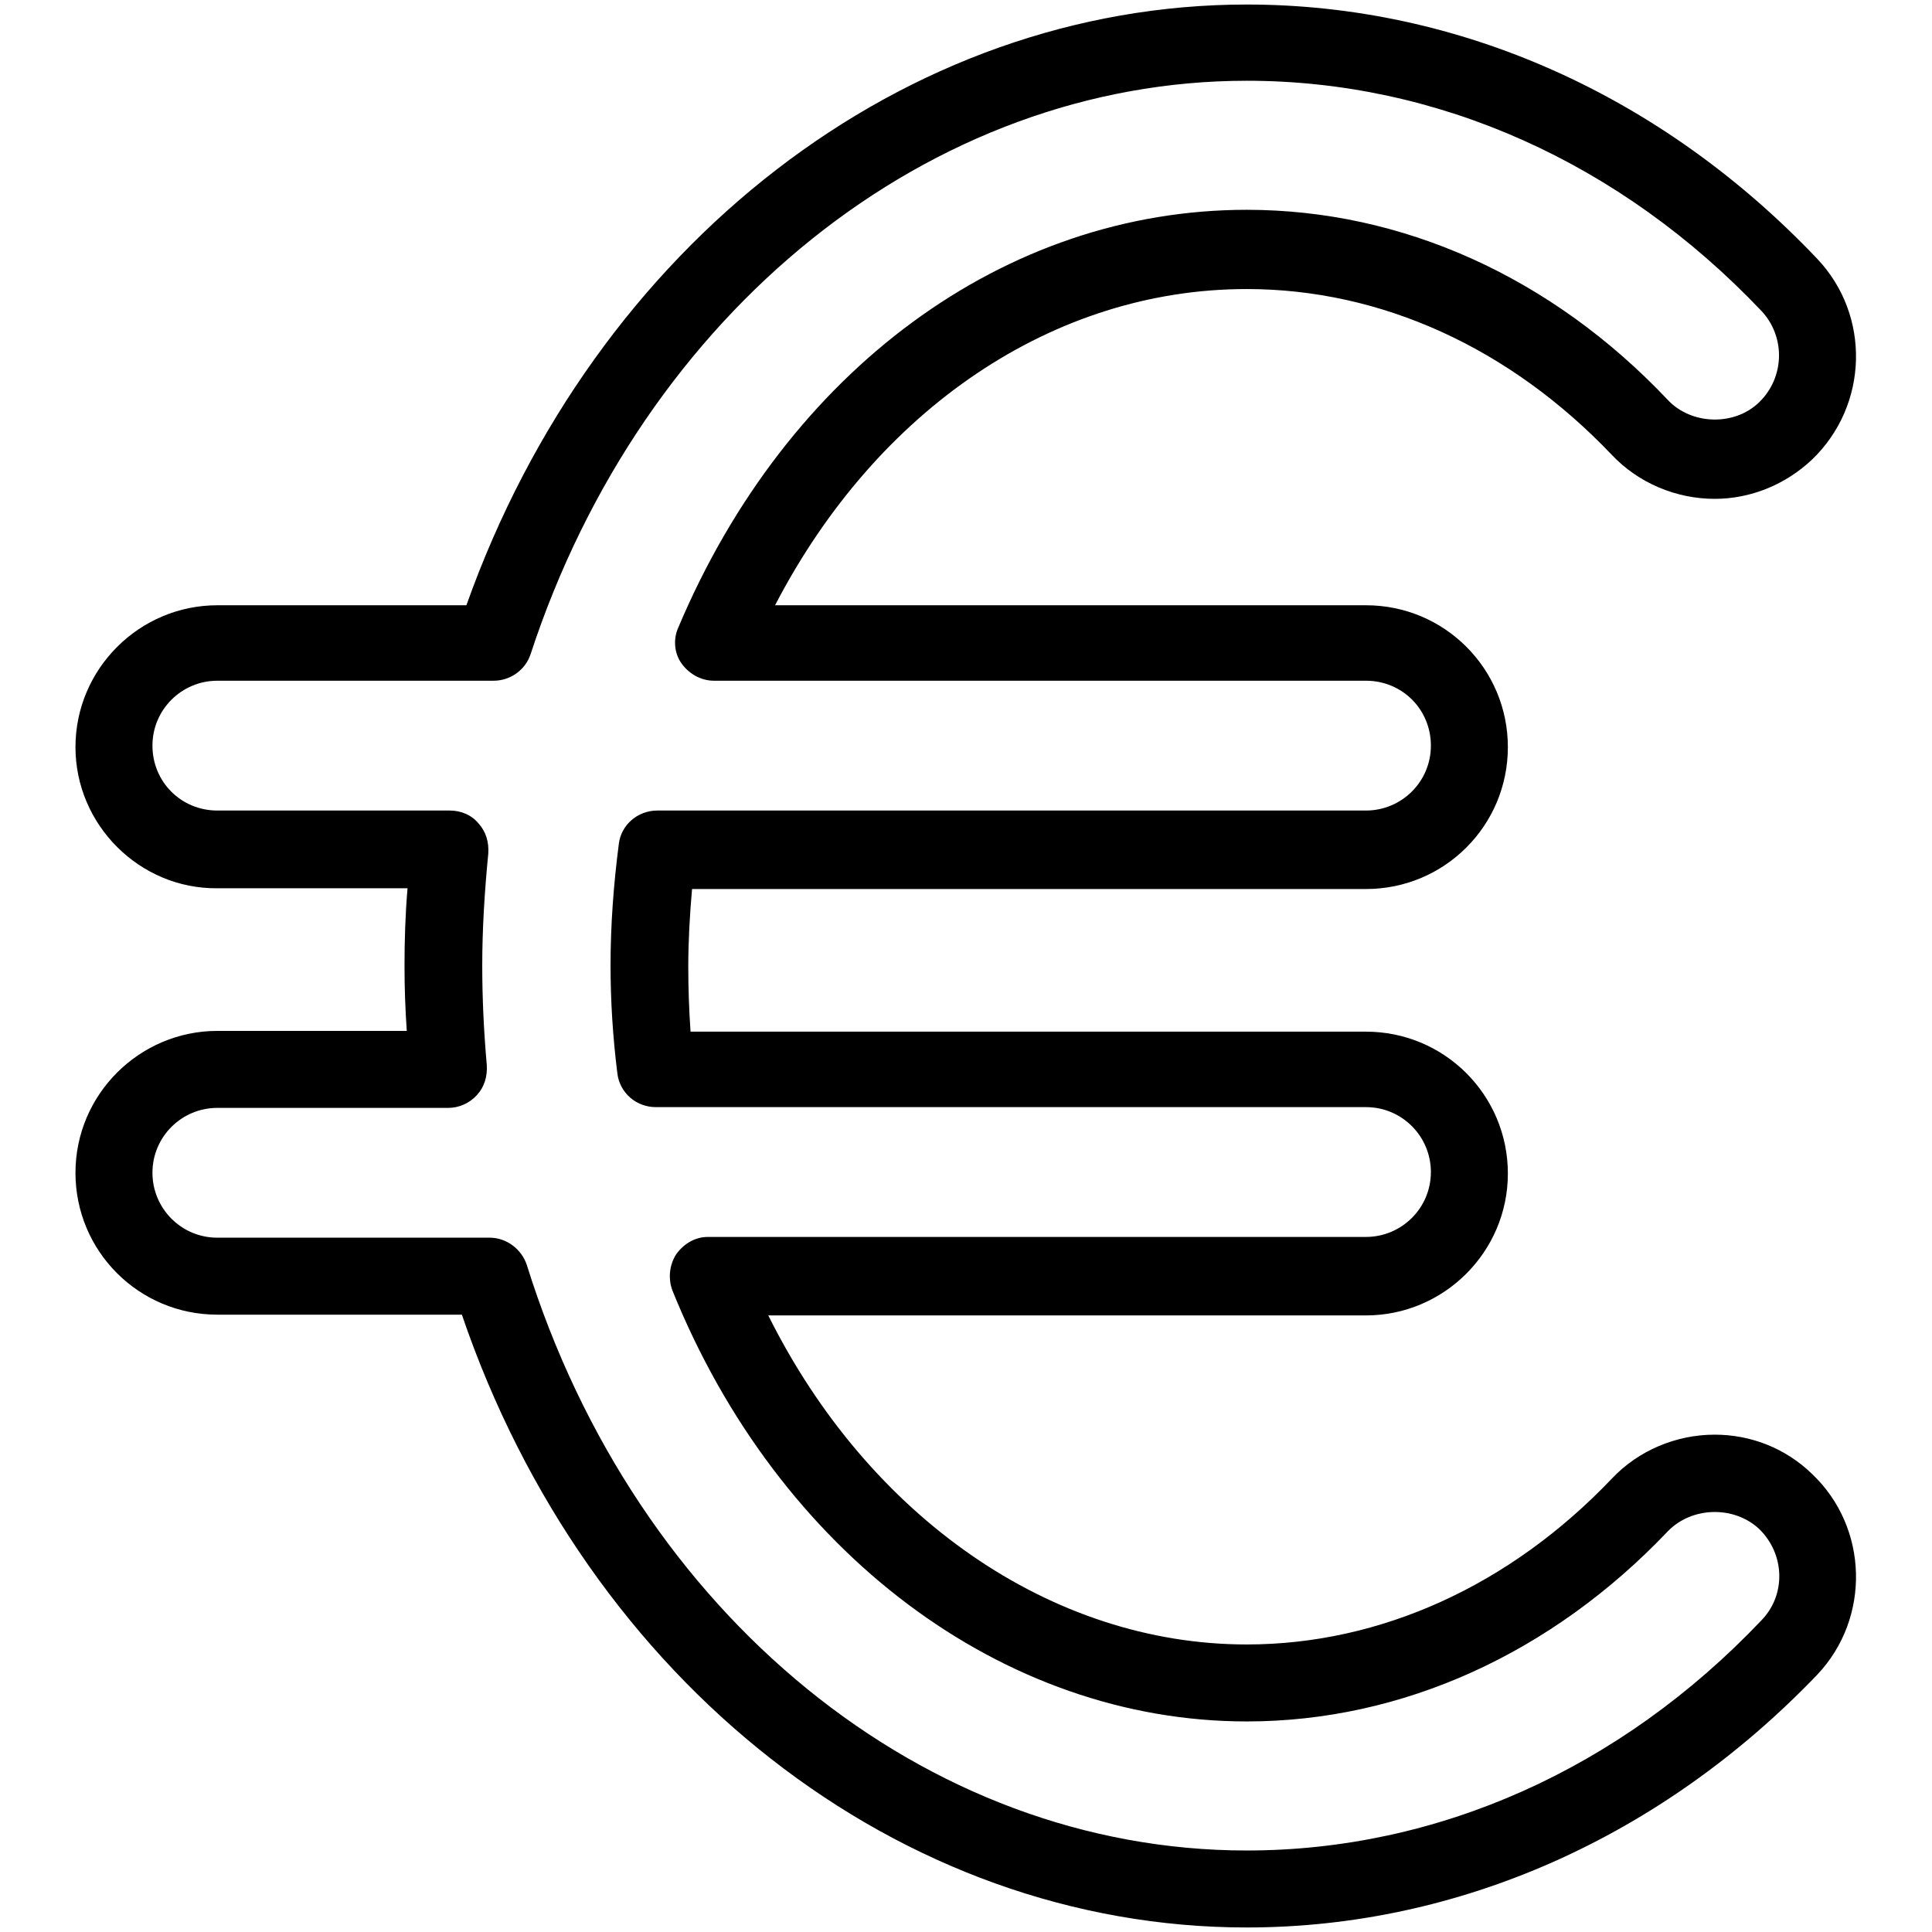 <?xml version="1.0" encoding="utf-8"?>
<!-- Svg Vector Icons : http://www.onlinewebfonts.com/icon -->
<!DOCTYPE svg PUBLIC "-//W3C//DTD SVG 1.1//EN" "http://www.w3.org/Graphics/SVG/1.1/DTD/svg11.dtd">
<svg version="1.1" xmlns="http://www.w3.org/2000/svg" xmlns:xlink="http://www.w3.org/1999/xlink" x="0px" y="0px" viewBox="0 0 256 256" enable-background="new 0 0 256 256" xml:space="preserve">
<g><g><g><g><path fill="#000000" d="M165.2,255.4c-46,0-87.4-32.5-104-81.2H28.8c-10.4,0-18.8-8.4-18.8-18.8s8.5-18.8,18.8-18.8h25.1c-0.2-2.9-0.3-5.7-0.3-8.6c0-3.3,0.1-6.8,0.4-10.3H28.8C18.5,117.8,10,109.3,10,99c0-10.4,8.5-18.8,18.8-18.8h33c17-47.8,58.1-79.6,103.4-79.6c28.1,0,55,12,75.6,33.7c7.1,7.5,6.8,19.4-0.7,26.6c-3.5,3.3-8.1,5.2-12.9,5.2c-5.1,0-10.1-2.1-13.6-5.8c-13.5-14.2-30.6-22-48.4-22c-25.6,0-49,15.9-62.5,41.9H181c10.4,0,18.8,8.4,18.8,18.8s-8.4,18.8-18.8,18.8H91.7c-0.3,3.4-0.5,6.9-0.5,10.3c0,2.8,0.1,5.7,0.3,8.6H181c10.4,0,18.8,8.4,18.8,18.8s-8.5,18.8-18.8,18.8h-79.2c13.3,26.7,37.5,43.6,63.4,43.6c17.7,0,34.9-7.8,48.4-22c3.5-3.7,8.5-5.8,13.6-5.8c4.8,0,9.4,1.8,12.9,5.2c7.5,7.1,7.8,19.1,0.7,26.6C220.2,243.4,193.3,255.4,165.2,255.4z M28.8,146.8c-4.7,0-8.6,3.8-8.6,8.6c0,4.7,3.8,8.6,8.6,8.6h36.1c2.2,0,4.2,1.5,4.9,3.6c14.5,46.4,52.8,77.6,95.4,77.6c25.3,0,49.5-10.8,68.2-30.5c3.3-3.4,3.1-8.8-0.3-12.1c-3.3-3.1-8.9-3-12.1,0.3c-15.4,16.2-35.2,25.2-55.8,25.2c-32.3,0-62.1-22.4-76.1-57.1c-0.6-1.6-0.4-3.4,0.5-4.8c1-1.4,2.5-2.3,4.2-2.3H181c4.7,0,8.6-3.8,8.6-8.6c0-4.7-3.8-8.6-8.6-8.6H86.9c-2.6,0-4.8-1.9-5.1-4.5c-0.6-4.8-0.9-9.6-0.9-14.3c0-5.3,0.4-10.7,1.1-16.1c0.3-2.5,2.5-4.4,5.1-4.4H181c4.7,0,8.6-3.8,8.6-8.6s-3.8-8.6-8.6-8.6H94.6c-1.7,0-3.3-0.9-4.3-2.3c-1-1.4-1.1-3.3-0.4-4.8c14.4-34.1,43.3-55.3,75.3-55.3c20.6,0,40.4,8.9,55.8,25.2c3.1,3.3,8.8,3.5,12.1,0.3c3.4-3.3,3.5-8.7,0.3-12.1c-18.7-19.7-42.9-30.5-68.2-30.5c-41.9,0-80,30.5-94.9,76c-0.7,2.1-2.7,3.5-4.9,3.5H28.8c-4.7,0-8.6,3.8-8.6,8.6s3.8,8.6,8.6,8.6h30.8c1.5,0,2.9,0.6,3.8,1.7c1,1.1,1.4,2.5,1.3,4c-0.5,5.1-0.8,10.1-0.8,14.8c0,4.3,0.2,8.7,0.6,13.2c0.1,1.5-0.3,2.9-1.3,4c-1,1.1-2.4,1.7-3.8,1.7L28.8,146.8L28.8,146.8z"/></g></g><g></g><g></g><g></g><g></g><g></g><g></g><g></g><g></g><g></g><g></g><g></g><g></g><g></g><g></g><g></g></g></g>
</svg>